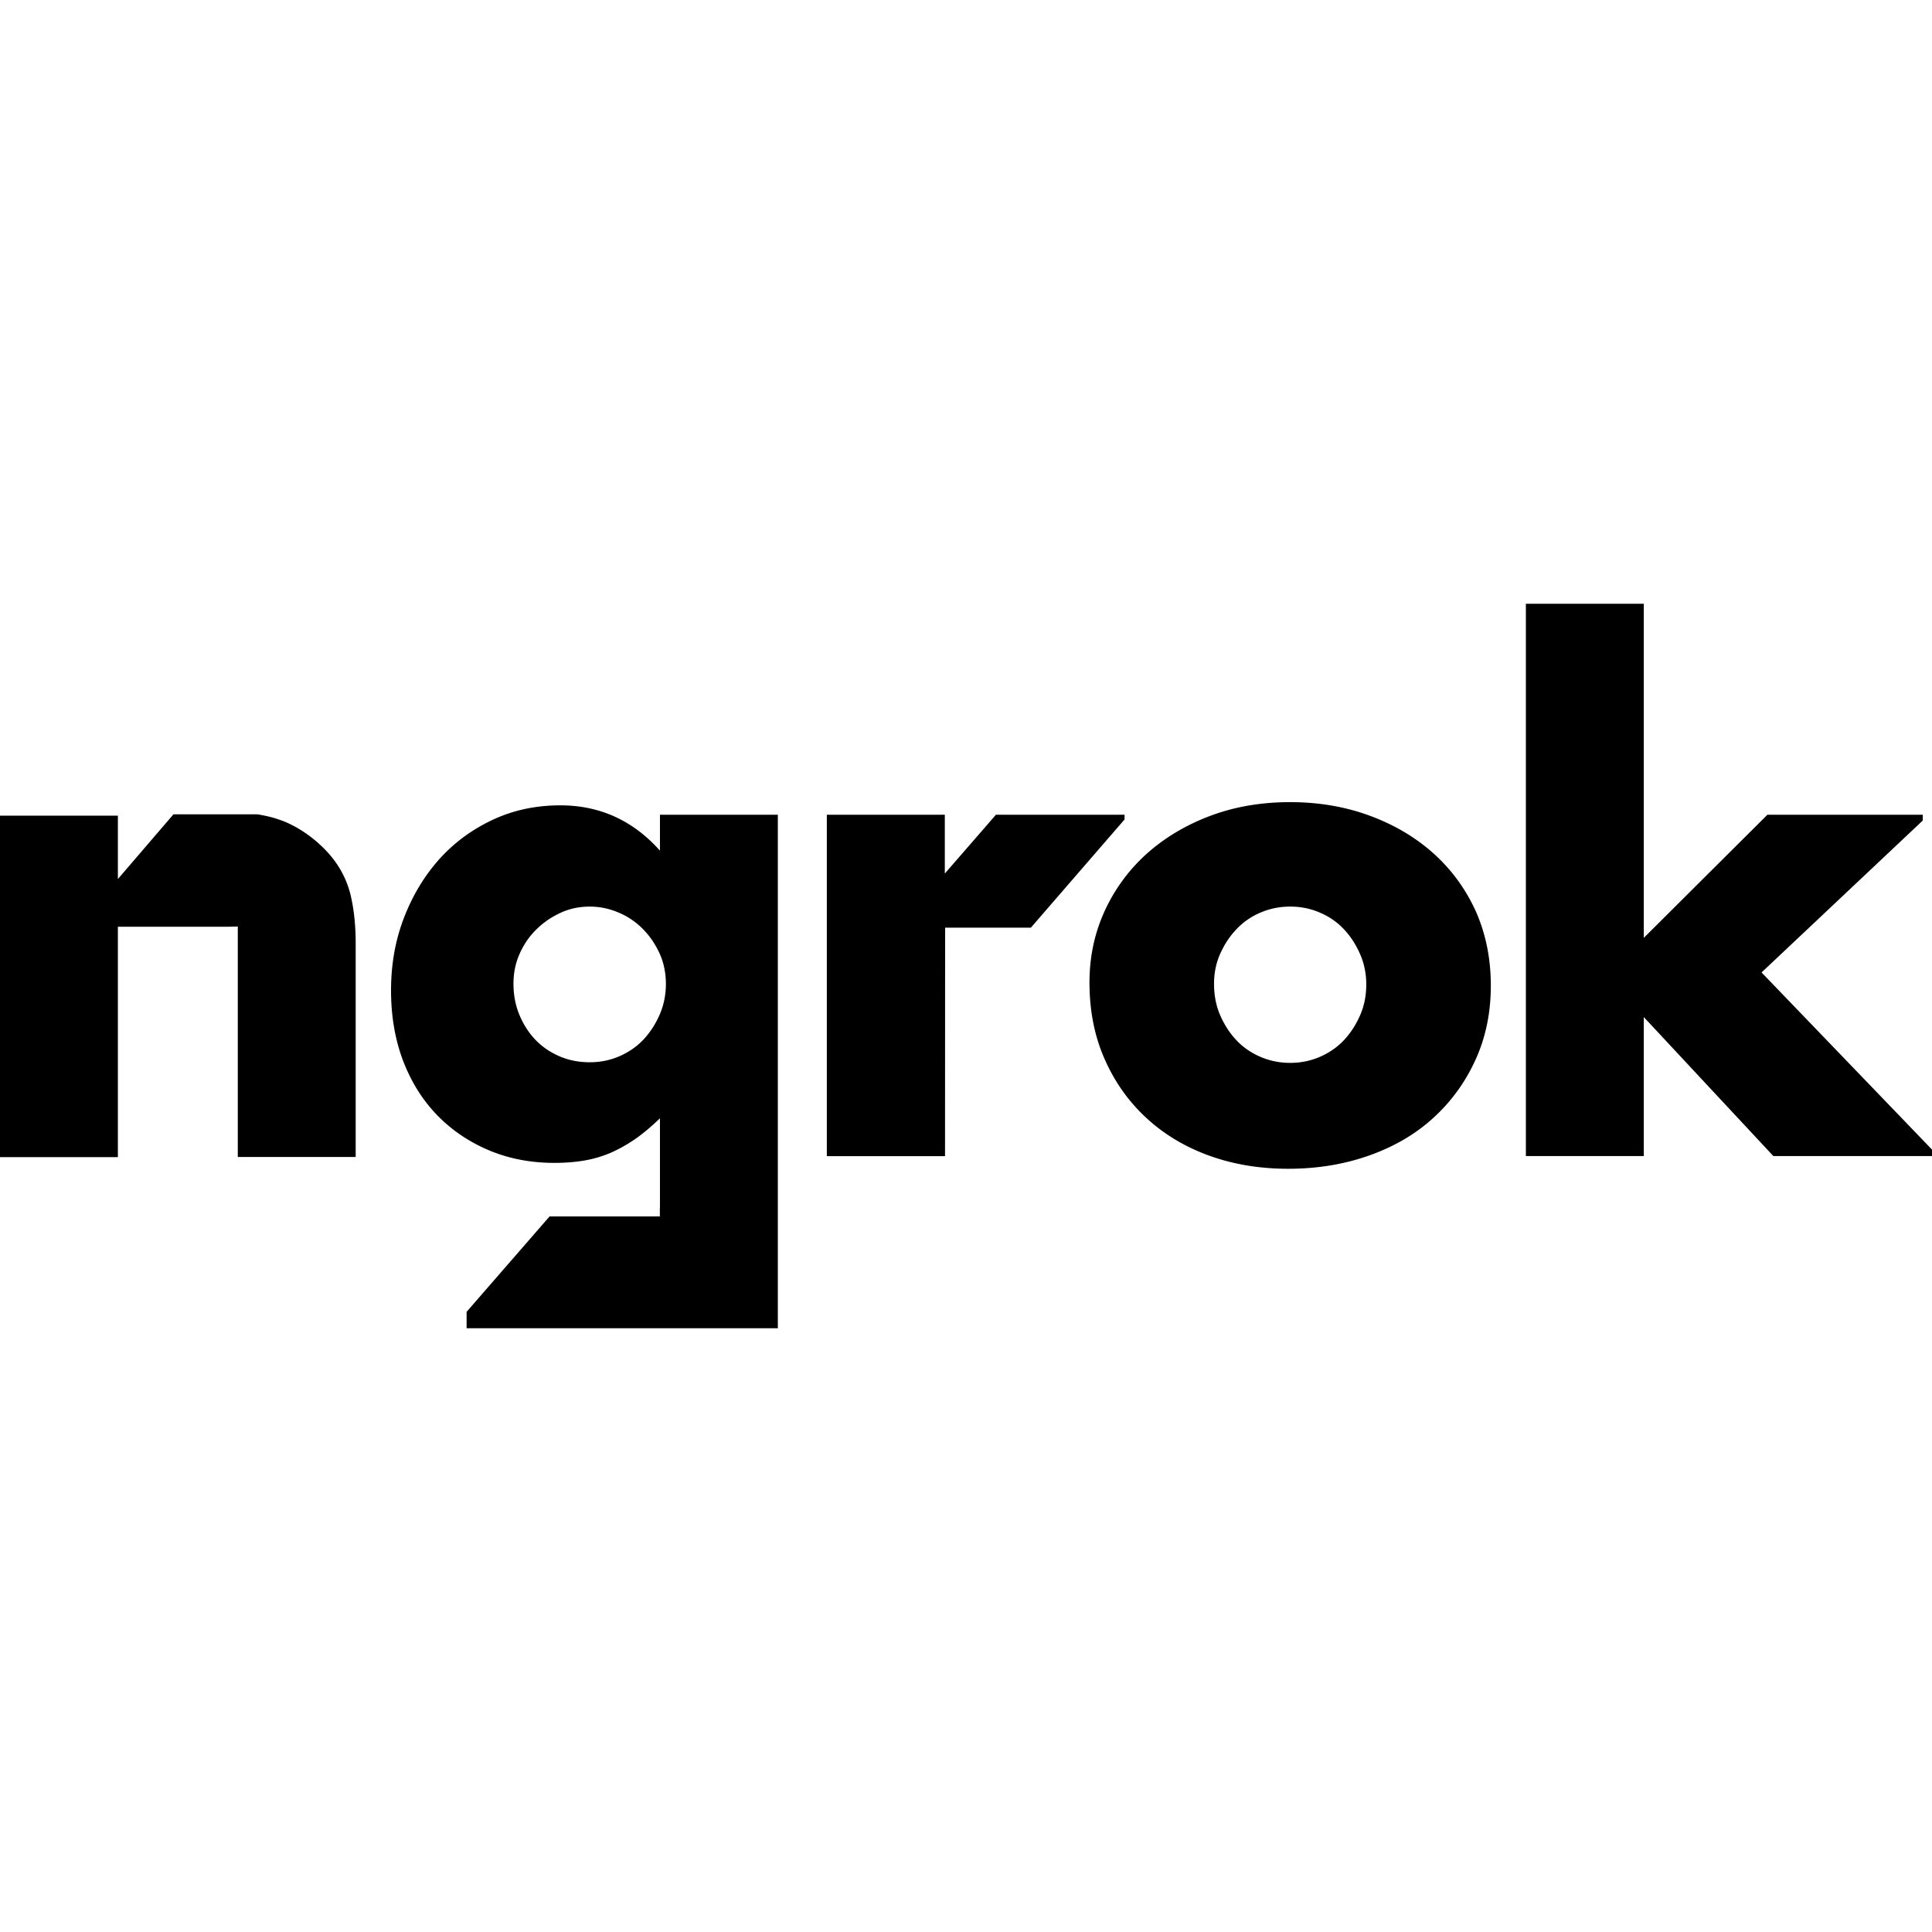 <?xml version="1.0" encoding="utf-8"?>
<!-- Generator: www.svgicons.com -->
<svg xmlns="http://www.w3.org/2000/svg" width="800" height="800" viewBox="0 0 512 192">
<path d="M174.893 65.431c-7.12-7.987-15.929-12.008-26.396-12.008c-6.452 0-12.395 1.258-17.857 3.802c-5.46 2.544-10.172 5.991-14.161 10.395c-3.962 4.431-7.094 9.574-9.396 15.537c-2.303 5.936-3.454 12.364-3.454 19.312c0 6.811 1.071 13.02 3.185 18.628c2.142 5.581 5.114 10.368 8.969 14.361c3.855 3.994 8.433 7.113 13.733 9.356c5.301 2.243 11.11 3.364 17.428 3.364c2.865 0 5.515-.219 7.924-.629a30.998 30.998 0 0 0 6.907-2.024c2.195-.957 4.337-2.16 6.479-3.61c2.115-1.478 4.337-3.338 6.639-5.554v23.717h-.027v2.297h-29.233l-21.98 25.276V192h82.481V55.911h-31.241zm-.08 43.467c-1.098 2.516-2.544 4.732-4.31 6.62c-1.794 1.886-3.91 3.337-6.372 4.403c-2.463 1.067-5.087 1.587-7.844 1.587c-2.89 0-5.568-.52-8.031-1.587c-2.463-1.066-4.605-2.517-6.399-4.404c-1.793-1.887-3.185-4.103-4.229-6.62c-1.044-2.516-1.553-5.279-1.553-8.206c0-2.817.535-5.471 1.633-7.933c1.098-2.462 2.543-4.595 4.418-6.428c1.846-1.833 3.961-3.282 6.371-4.404c2.41-1.122 5.006-1.669 7.763-1.669c2.65 0 5.194.52 7.683 1.587a19.721 19.721 0 0 1 6.48 4.404c1.846 1.888 3.292 4.048 4.416 6.51c1.098 2.462 1.634 5.17 1.634 8.125c-.027 2.817-.563 5.498-1.66 8.015M87.727 66.909c-1.66-1.997-3.534-3.72-5.542-5.252c-1.793-1.34-3.694-2.517-5.755-3.474c-.99-.465-2.035-.848-3.133-1.203c-1.579-.52-3.292-.876-5.06-1.177h-22.27L31.242 72.955V56.158H0v90.49h31.242V85.59h29.341l2.436-.054v61.083H94.26V90.023c0-4.814-.455-9.109-1.365-12.883c-.91-3.748-2.624-7.14-5.167-10.231m254.161-14.334c7.603 0 14.644 1.203 21.15 3.61c6.505 2.408 12.153 5.745 16.918 10.04c4.766 4.294 8.487 9.41 11.164 15.318c2.624 5.936 3.962 12.501 3.962 19.668c0 7.194-1.365 13.732-4.069 19.667c-2.704 5.936-6.425 11.052-11.137 15.346c-4.711 4.322-10.387 7.632-17 9.985c-6.638 2.352-13.786 3.528-21.496 3.528c-7.603 0-14.617-1.176-21.07-3.528c-6.45-2.353-11.992-5.717-16.65-10.067c-4.686-4.349-8.326-9.546-10.977-15.592c-2.65-6.045-3.961-12.774-3.961-20.187c0-6.702 1.311-12.966 3.961-18.792a46.264 46.264 0 0 1 11.057-15.182c4.738-4.267 10.333-7.66 16.839-10.121c6.478-2.462 13.6-3.693 21.31-3.693m-91.504 3.337v15.592l13.547-15.592h34.08v1.258l-24.817 28.667h-22.73l-.026 60.563h-31.322V55.912zm91.531 24.345c-2.784 0-5.38.52-7.87 1.587a18.75 18.75 0 0 0-6.372 4.404c-1.793 1.887-3.212 4.048-4.31 6.51c-1.098 2.462-1.633 5.115-1.633 7.933c0 3.063.535 5.854 1.633 8.37c1.098 2.517 2.517 4.733 4.31 6.62c1.767 1.888 3.908 3.337 6.371 4.404c2.49 1.067 5.114 1.587 7.871 1.587c2.758 0 5.355-.52 7.844-1.587c2.463-1.067 4.578-2.516 6.371-4.404c1.767-1.887 3.213-4.103 4.31-6.62c1.098-2.516 1.633-5.251 1.633-8.179c0-2.817-.535-5.498-1.632-8.015c-1.098-2.516-2.517-4.732-4.31-6.619c-1.768-1.887-3.91-3.365-6.372-4.404c-2.463-1.067-5.086-1.587-7.844-1.587M466.831 97.71l42.726-40.265v-1.532h-41.173l-32.768 32.634V0h-31.241v146.373h31.241v-36.846l34.347 36.846H512v-1.723z"/>
</svg>